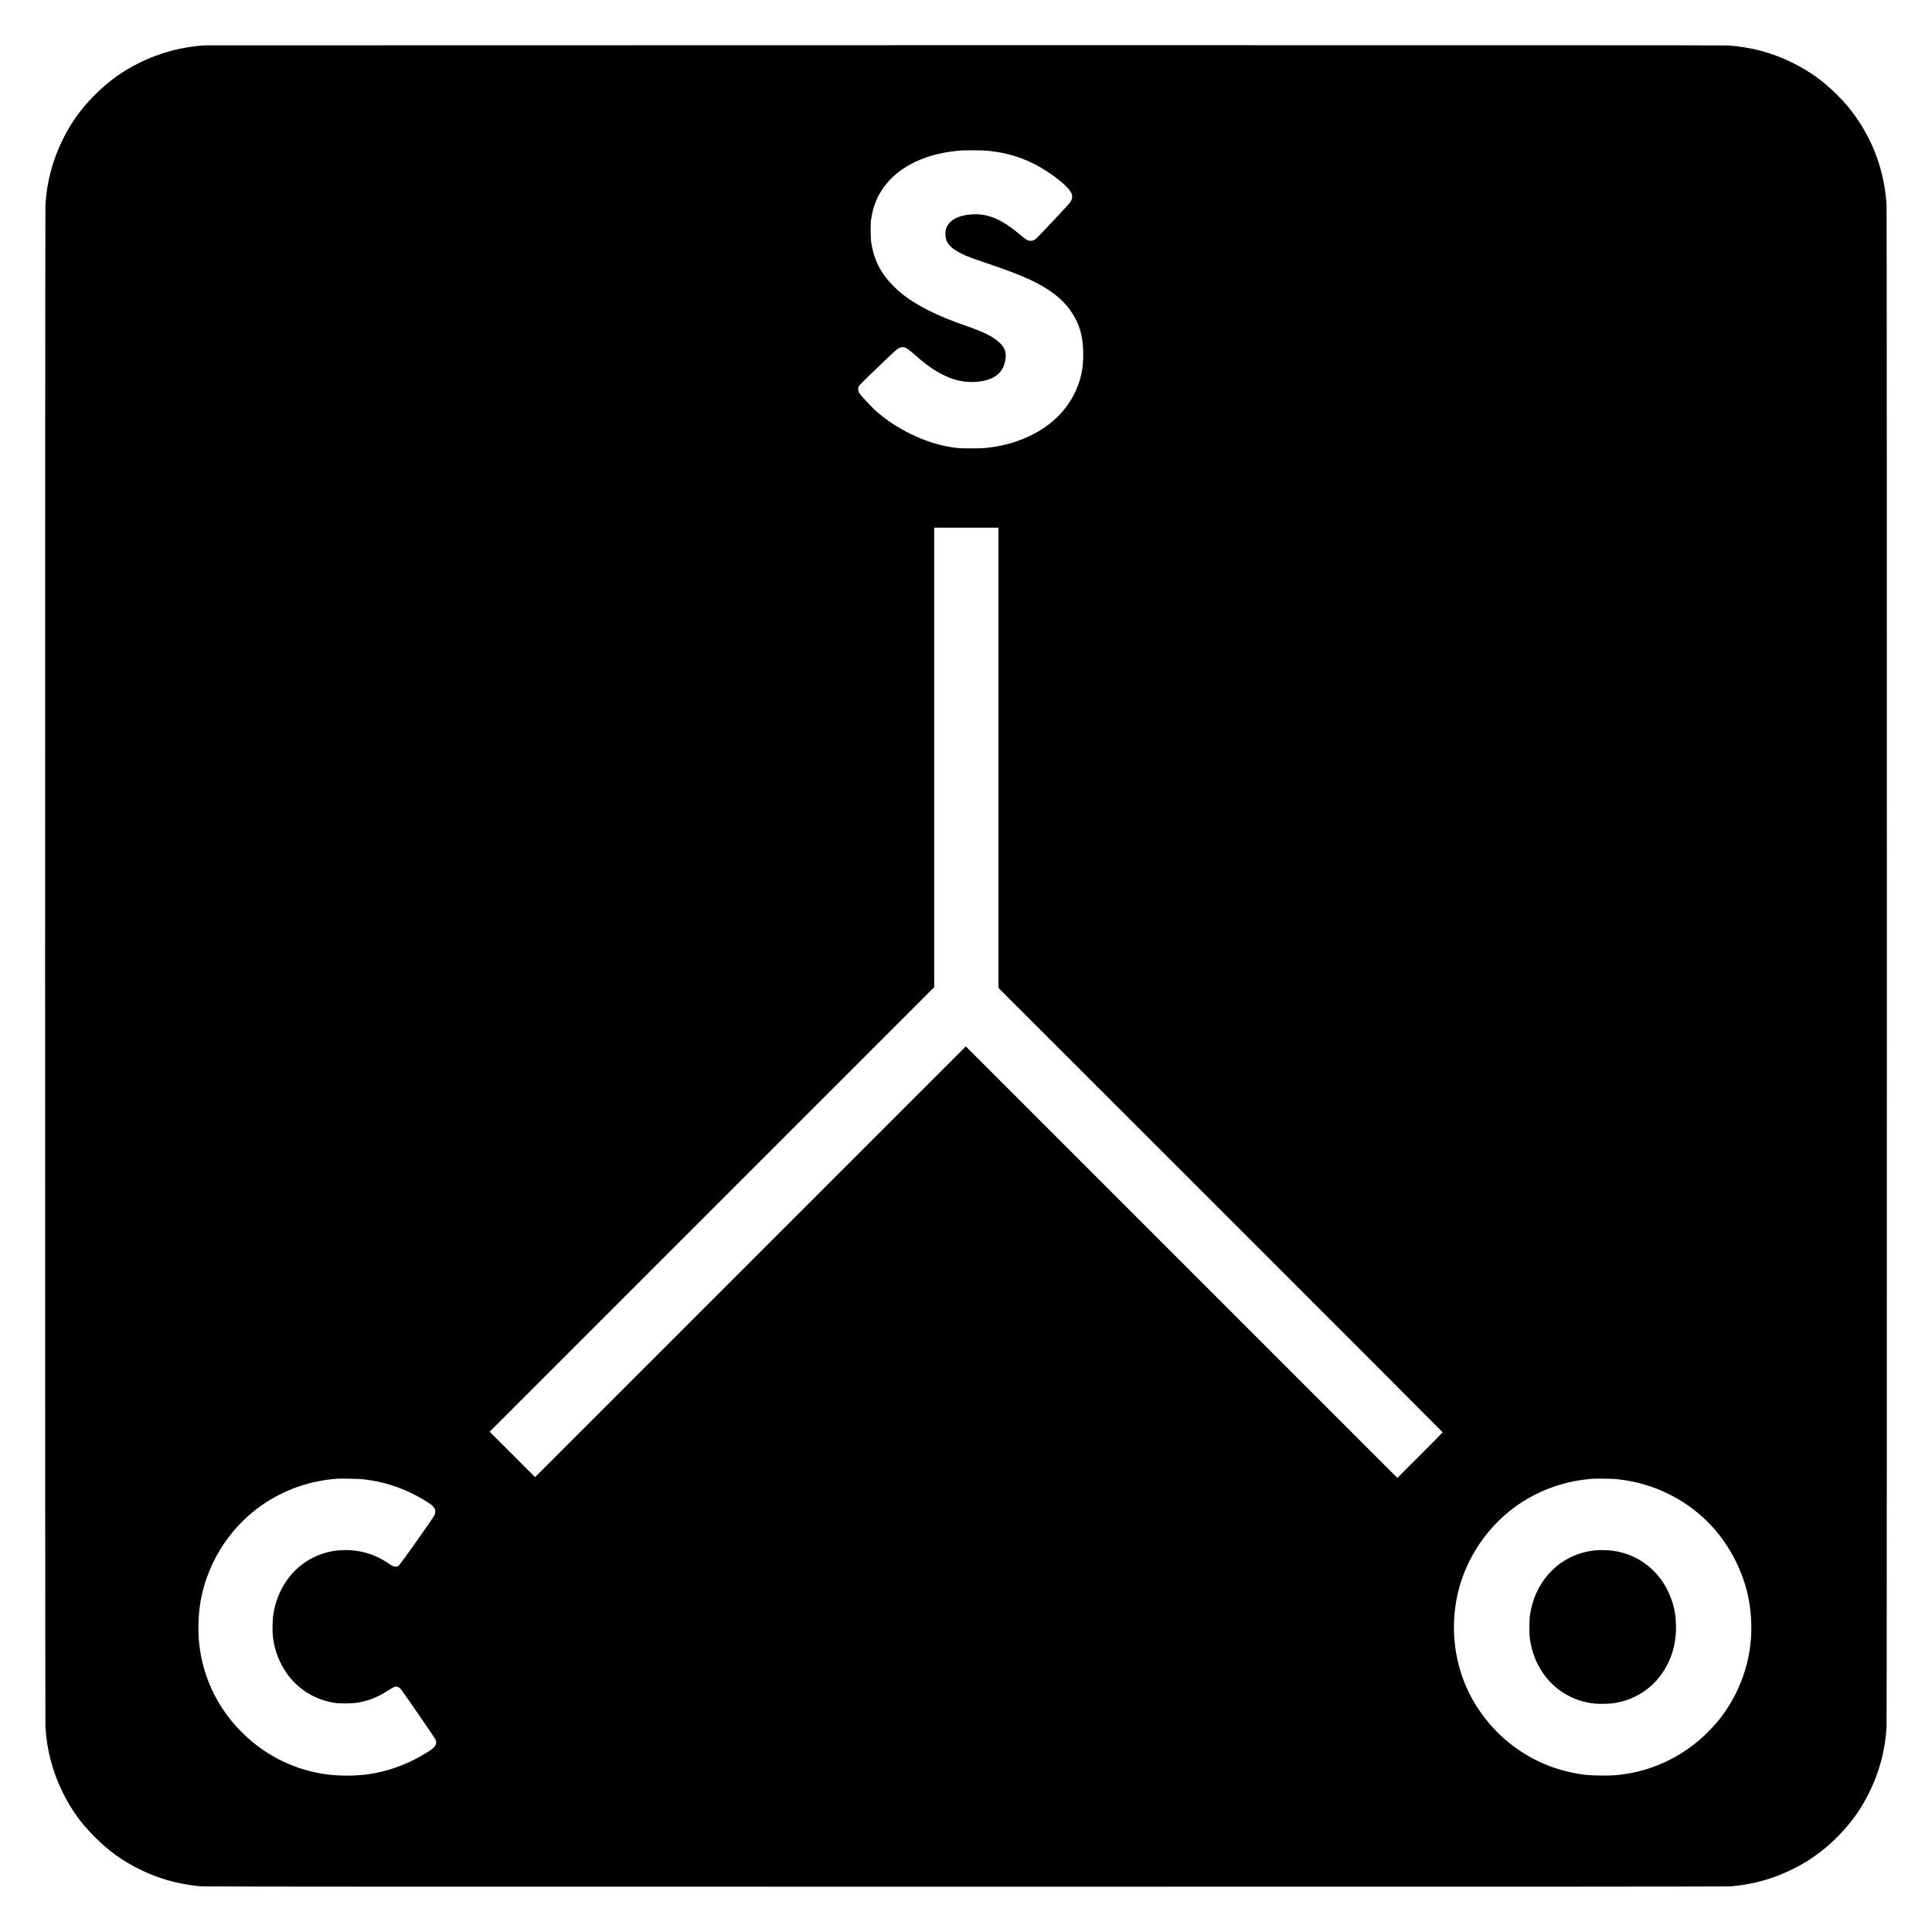 <?xml version="1.0" standalone="no"?>
<!DOCTYPE svg PUBLIC "-//W3C//DTD SVG 20010904//EN"
 "http://www.w3.org/TR/2001/REC-SVG-20010904/DTD/svg10.dtd">
<svg version="1.0" xmlns="http://www.w3.org/2000/svg"
 width="6250pt" height="6250pt" viewBox="0 0 6250 6250"
 preserveAspectRatio="xMidYMid meet">
<g transform="translate(0,6250) scale(0.1,-0.1)"
fill="#000000" stroke="none">
<path d="M6660 61033 c-736 -35 -1486 -233 -2160 -569 -558 -279 -982 -585
-1430 -1033 -449 -449 -754 -871 -1033 -1431 -333 -666 -522 -1376 -567 -2130
-14 -227 -14 -49013 0 -49240 45 -754 234 -1464 567 -2130 279 -560 584 -982
1033 -1431 448 -448 872 -754 1430 -1033 612 -305 1221 -479 1935 -553 162
-17 1336 -18 24805 -18 20155 0 24660 2 24775 13 719 67 1365 249 1985 559
333 166 562 307 850 524 223 168 359 287 581 508 446 447 754 873 1032 1431
333 666 522 1376 567 2130 14 227 14 49013 0 49240 -65 1090 -441 2116 -1091
2980 -168 224 -287 359 -508 581 -447 446 -872 753 -1431 1032 -667 334 -1362
519 -2120 567 -113 7 -7932 9 -24660 8 -13472 -1 -24524 -3 -24560 -5z m25274
-3408 c583 -56 1072 -197 1561 -449 408 -211 897 -571 1075 -793 87 -108 114
-164 114 -238 0 -79 -15 -120 -73 -200 -66 -90 -1060 -1147 -1113 -1183 -56
-37 -100 -52 -158 -52 -93 0 -133 24 -354 208 -418 349 -701 512 -1057 607
-185 49 -423 57 -659 21 -348 -54 -578 -204 -662 -432 -32 -88 -32 -273 0
-365 63 -183 218 -321 523 -468 173 -83 316 -136 846 -315 1123 -379 1660
-625 2123 -973 464 -349 776 -822 885 -1343 64 -305 76 -728 31 -1053 -86
-606 -372 -1161 -827 -1603 -482 -467 -1197 -809 -1959 -938 -313 -53 -411
-60 -805 -61 -387 0 -453 5 -720 50 -802 138 -1719 585 -2352 1146 -57 51
-120 110 -140 133 -20 23 -108 115 -196 206 -88 91 -181 196 -206 234 -44 66
-46 72 -46 141 0 66 3 77 35 124 29 42 571 569 1115 1082 121 113 203 159 287
159 94 0 166 -48 450 -297 385 -339 677 -530 1044 -683 286 -119 595 -167 904
-141 582 51 882 299 931 772 22 212 -39 354 -218 513 -209 185 -472 318 -968
491 -596 207 -949 352 -1340 550 -321 163 -597 336 -830 521 -156 124 -413
385 -521 529 -264 352 -405 694 -471 1140 -22 153 -25 593 -4 730 59 392 164
677 361 975 449 679 1281 1121 2335 1240 226 26 233 26 591 28 214 1 360 -3
468 -13z m366 -19640 l0 -7444 7185 -7182 c3952 -3950 7185 -7187 7185 -7193
0 -6 -330 -341 -733 -744 l-732 -732 -6980 6980 -6980 6980 -6967 -6967 -6968
-6968 -735 735 -735 735 7190 7190 7190 7190 0 7433 0 7432 1040 0 1040 0 0
-7445z m-20551 -23340 c777 -86 1496 -349 2151 -787 76 -51 103 -75 138 -126
38 -58 42 -69 42 -126 0 -34 -7 -82 -15 -107 -24 -67 -1111 -1606 -1164 -1646
-37 -28 -50 -33 -99 -33 -72 0 -106 16 -265 124 -278 188 -606 321 -927 375
-696 118 -1366 -48 -1890 -470 -480 -386 -801 -978 -886 -1635 -21 -157 -23
-514 -5 -659 42 -335 122 -600 269 -890 344 -678 971 -1134 1722 -1252 163
-25 547 -25 715 1 149 23 352 74 481 121 162 59 392 178 544 280 133 89 211
125 264 125 34 -1 99 -35 132 -71 65 -70 1122 -1604 1138 -1652 47 -140 -3
-228 -209 -362 -620 -405 -1325 -669 -2030 -759 -422 -54 -957 -49 -1372 15
-903 137 -1745 531 -2443 1145 -128 112 -388 377 -491 499 -664 792 -1040
1708 -1119 2724 -22 287 -11 704 26 1001 166 1331 919 2572 2024 3334 723 499
1554 789 2440 850 133 9 692 -3 829 -19z m40636 -4 c575 -69 1102 -226 1613
-481 414 -207 761 -445 1110 -763 654 -597 1151 -1426 1392 -2321 146 -546
192 -1196 125 -1781 -97 -838 -424 -1650 -944 -2340 -187 -248 -484 -559 -731
-766 -790 -661 -1726 -1043 -2741 -1120 -204 -15 -726 -7 -909 15 -865 102
-1635 406 -2330 919 -608 448 -1138 1090 -1466 1772 -431 900 -569 1914 -398
2920 207 1208 907 2330 1910 3061 669 487 1502 806 2319 888 228 24 238 24
570 21 234 -3 352 -8 480 -24z"/>
<path d="M51645 12350 c-524 -45 -1001 -250 -1373 -593 -425 -391 -683 -893
-779 -1514 -24 -158 -24 -603 0 -768 60 -404 192 -754 402 -1070 383 -576 999
-947 1689 -1016 174 -17 518 -7 671 20 245 44 434 105 650 211 591 290 1027
829 1220 1505 112 392 126 916 35 1325 -227 1021 -1002 1756 -1990 1885 -137
18 -399 26 -525 15z"/>
</g>
</svg>

